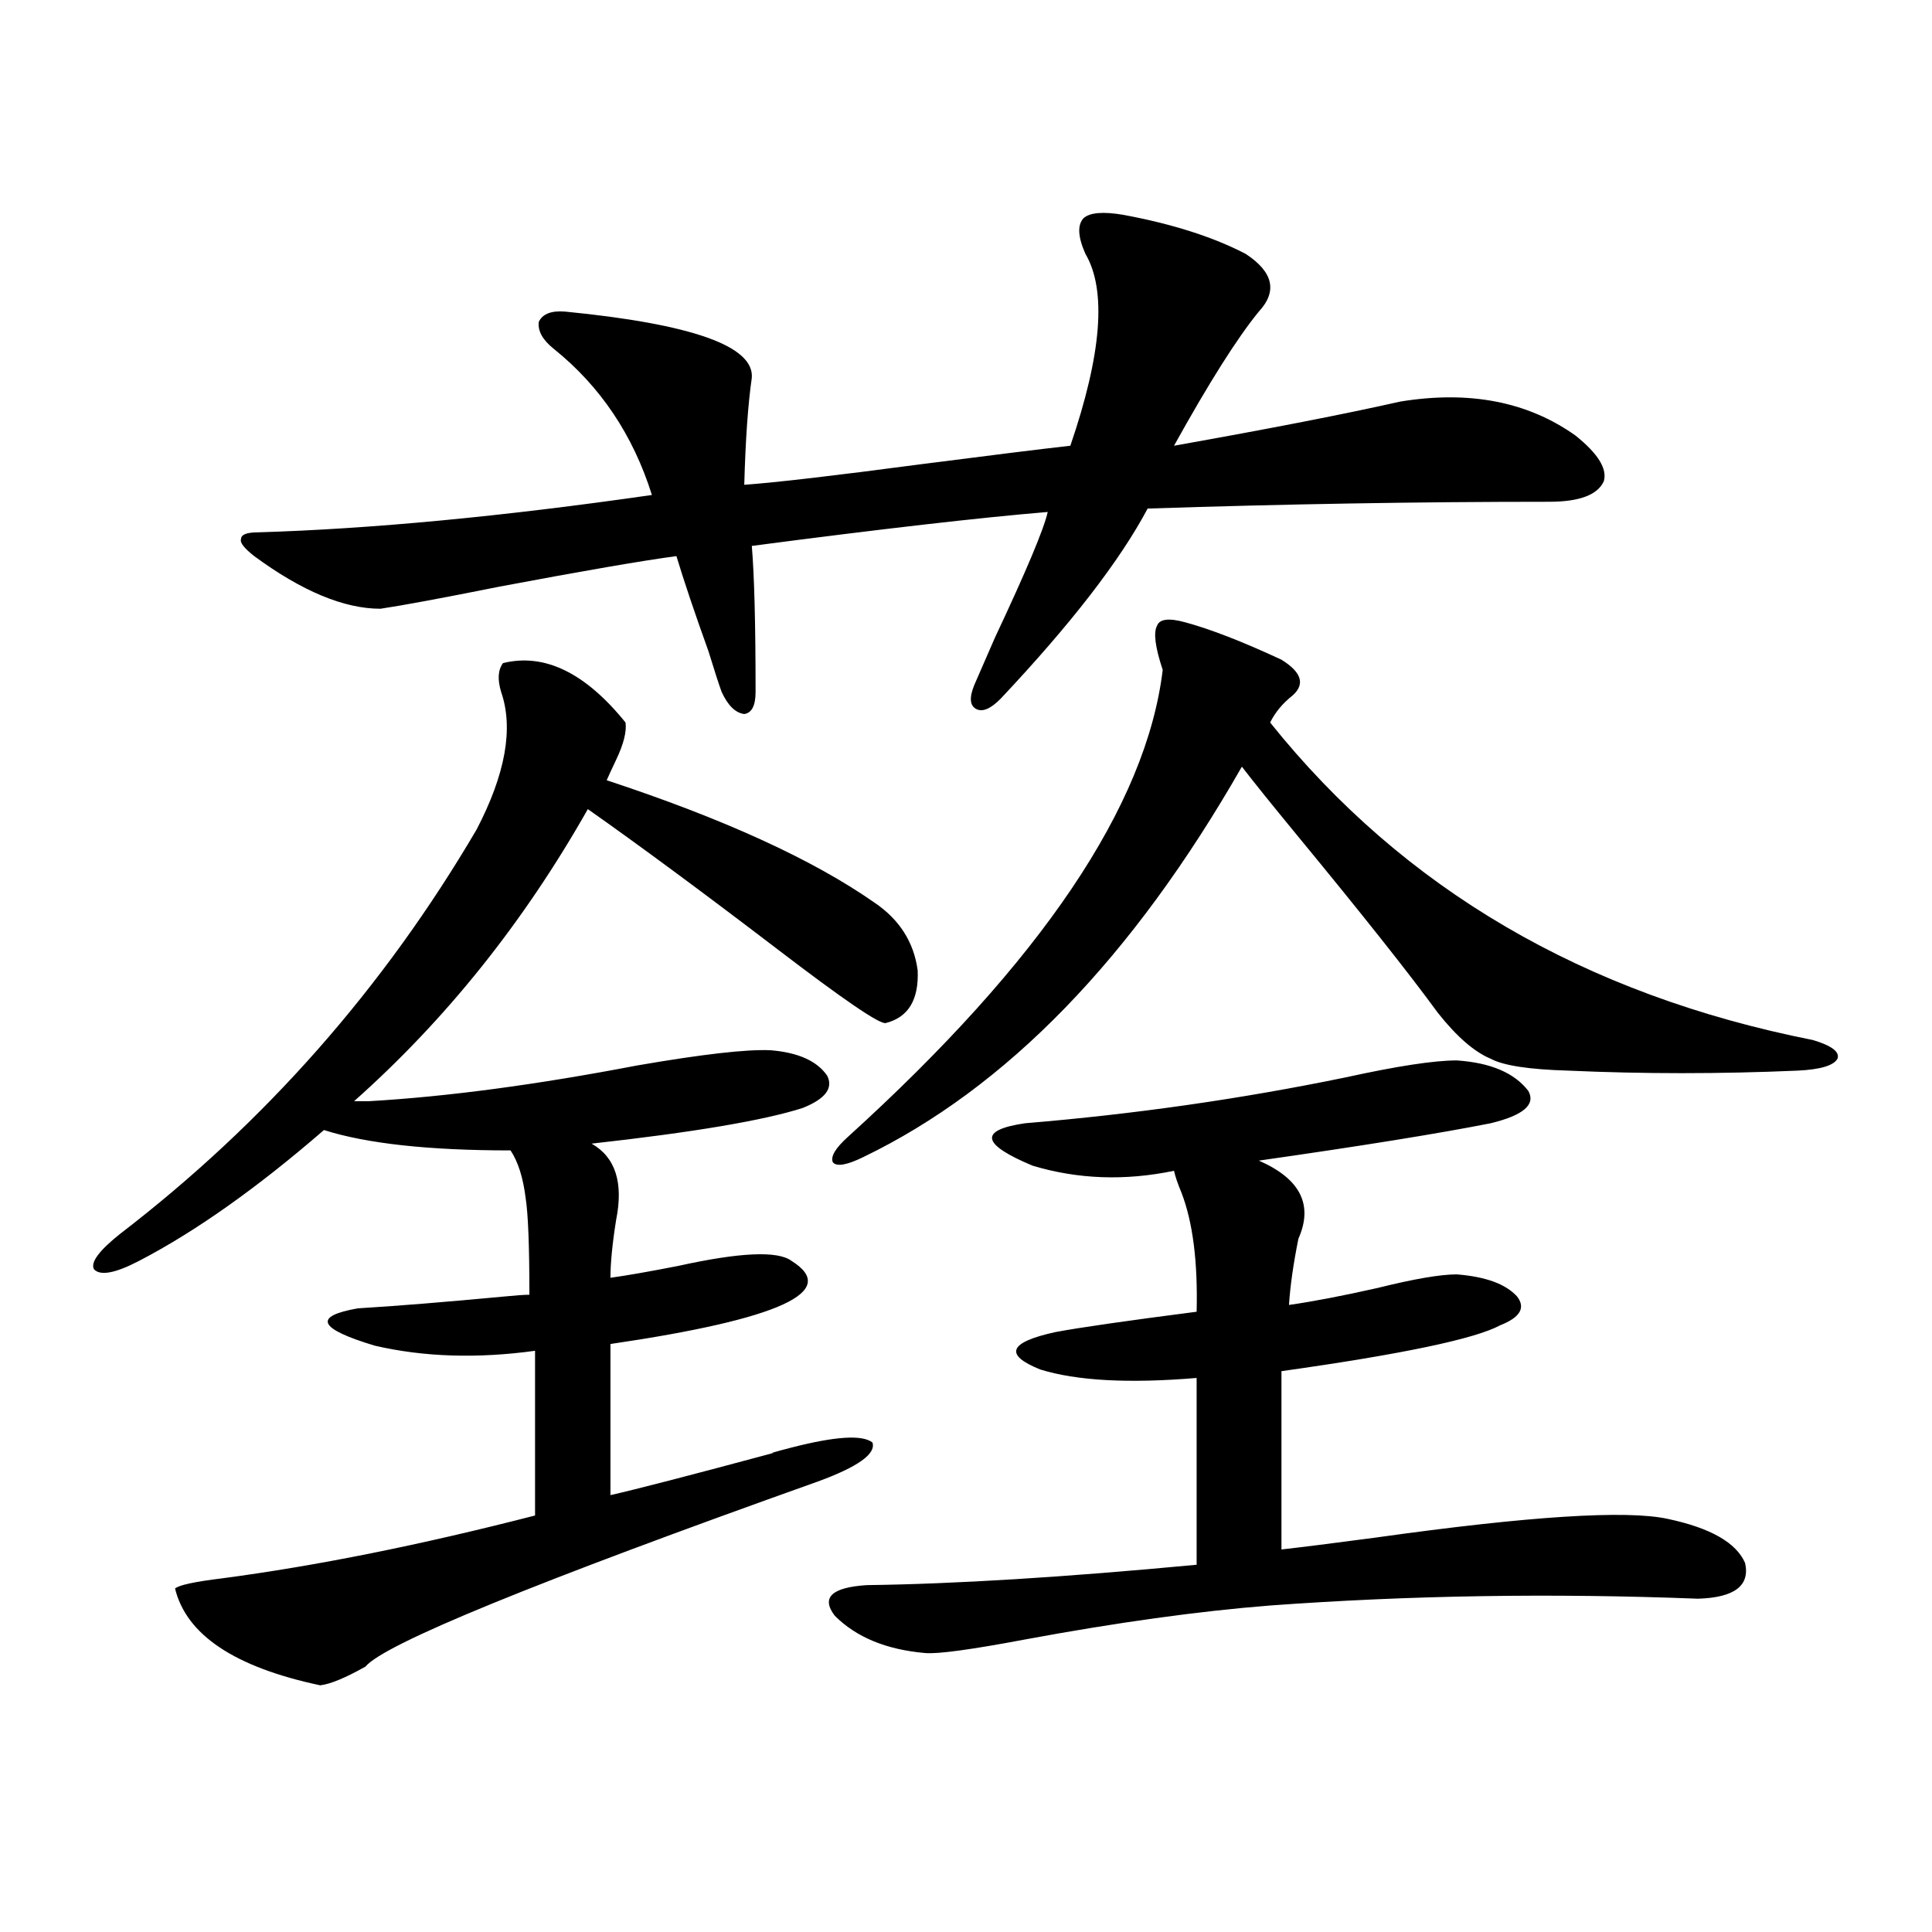 <?xml version="1.0" encoding="utf-8"?>
<!-- Generator: Adobe Illustrator 16.0.0, SVG Export Plug-In . SVG Version: 6.00 Build 0)  -->
<!DOCTYPE svg PUBLIC "-//W3C//DTD SVG 1.1//EN" "http://www.w3.org/Graphics/SVG/1.1/DTD/svg11.dtd">
<svg version="1.1" id="图层_1" xmlns="http://www.w3.org/2000/svg" xmlns:xlink="http://www.w3.org/1999/xlink" x="0px" y="0px"
	 width="1000px" height="1000px" viewBox="0 0 1000 1000" enable-background="new 0 0 1000 1000" xml:space="preserve">
<path d="M415.478,573.484c-20.167,6.455-56.584,12.607-109.266,18.457c12.348,7.031,16.585,20.215,12.683,39.551
	c-1.951,12.305-2.927,22.275-2.927,29.883c8.445-1.167,20.152-3.213,35.121-6.152c31.859-7.031,51.371-7.91,58.535-2.637
	c25.365,15.82-5.854,30.186-93.656,43.066v78.223c13.003-2.925,41.295-10.244,84.876-21.973c-3.262,0.591-0.335-0.288,8.78-2.637
	c22.759-5.85,36.737-6.729,41.95-2.637c1.951,5.864-7.484,12.607-28.292,20.215c-146.338,52.158-224.385,84.073-234.141,95.801
	c-10.411,5.851-18.216,9.078-23.414,9.668c-44.236-9.379-69.267-26.078-75.12-50.098c1.951-1.758,10.076-3.516,24.39-5.273
	c48.779-6.44,102.757-17.275,161.947-32.52v-85.254c-29.923,4.106-57.56,3.228-82.925-2.637
	c-29.268-8.789-32.194-15.229-8.78-19.336c19.512-1.167,44.877-3.213,76.096-6.152c5.854-0.576,10.076-0.879,12.683-0.879
	c0-25.186-0.655-41.885-1.951-50.098c-1.311-10.547-3.902-18.745-7.805-24.609c-42.285,0-74.479-3.516-96.583-10.547
	c-34.48,29.883-66.34,52.446-95.607,67.676c-12.362,6.455-20.167,7.91-23.414,4.395c-1.951-3.516,2.592-9.668,13.658-18.457
	c74.785-57.417,136.247-127.139,184.386-209.18c14.954-28.701,19.177-52.432,12.683-71.191c-1.951-6.44-1.631-11.426,0.976-14.941
	c21.463-5.273,42.591,4.985,63.413,30.762c0.641,4.697-0.976,11.138-4.878,19.336c-1.951,4.106-3.582,7.622-4.878,10.547
	c60.486,19.927,106.659,41.021,138.533,63.281c13.003,8.789,20.487,20.518,22.438,35.156c0.641,15.244-4.878,24.321-16.585,27.246
	c-3.262,0.591-22.118-12.305-56.584-38.672c-38.383-29.292-70.897-53.311-97.559-72.07
	c-33.17,58.599-73.504,108.984-120.973,151.172h7.805c40.319-2.334,86.492-8.486,138.533-18.457
	c33.811-5.85,56.904-8.486,69.267-7.91c14.299,1.182,24.055,5.576,29.268,13.184C431.407,563.24,427.185,568.802,415.478,573.484z
	 M581.327,111.18c25.365,4.697,46.493,11.426,63.413,20.215c14.299,9.38,16.585,19.336,6.829,29.883
	c-11.066,13.486-25.7,36.626-43.901,69.434c49.42-8.789,88.443-16.396,117.07-22.852c35.762-5.85,66.005,0,90.729,17.578
	c11.707,9.38,16.585,17.29,14.634,23.73c-3.262,7.031-12.683,10.547-28.292,10.547c-67.65,0-136.917,1.182-207.8,3.516
	c-14.313,26.958-39.679,59.766-76.096,98.438c-5.213,5.273-9.436,7.031-12.683,5.273c-3.262-1.758-3.582-5.85-0.976-12.305
	c1.296-2.925,4.878-11.123,10.731-24.609c16.25-34.565,25.365-56.25,27.316-65.039c-35.121,2.939-86.187,8.789-153.167,17.578
	c1.296,15.244,1.951,40.43,1.951,75.586c0,7.031-1.951,10.85-5.854,11.426c-4.558-0.576-8.46-4.395-11.707-11.426
	c-1.311-3.516-3.582-10.547-6.829-21.094c-7.164-19.912-12.683-36.323-16.585-49.219c-17.561,2.349-48.139,7.622-91.705,15.82
	c-29.268,5.864-49.755,9.668-61.462,11.426c-18.871,0-40.654-9.077-65.364-27.246c-5.213-4.092-7.484-7.031-6.829-8.789
	c0-2.334,2.927-3.516,8.78-3.516c58.535-1.758,126.491-8.198,203.897-19.336c-9.756-31.05-26.676-56.25-50.73-75.586
	c-5.854-4.683-8.46-9.365-7.805-14.063c1.951-4.092,6.494-5.85,13.658-5.273c65.685,6.455,97.879,17.881,96.583,34.277
	c-1.951,13.486-3.262,31.943-3.902,55.371c16.25-1.167,46.493-4.683,90.729-10.547c36.417-4.683,62.438-7.91,78.047-9.668
	c16.25-47.461,18.856-80.557,7.805-99.316c-3.902-8.789-4.237-14.941-0.976-18.457C564.087,110.013,570.916,109.422,581.327,111.18z
	 M771.566,581.395c-26.676,5.273-66.675,11.729-119.997,19.336c21.463,9.38,28.292,22.852,20.487,40.43
	c-2.606,12.896-4.237,24.321-4.878,34.277c12.348-1.758,27.637-4.683,45.853-8.789c18.856-4.683,32.515-7.031,40.975-7.031
	c14.954,1.182,25.365,4.985,31.219,11.426c4.543,5.864,1.616,10.85-8.78,14.941c-13.018,7.031-50.73,14.941-113.168,23.73V802
	c10.396-1.167,26.661-3.213,48.779-6.152c79.343-11.123,129.753-14.351,151.216-9.668c22.104,4.697,35.441,12.305,39.999,22.852
	c2.592,11.729-5.533,17.881-24.39,18.457c-75.455-2.925-149.265-1.758-221.458,3.516c-37.072,2.926-79.357,8.789-126.826,17.578
	c-27.972,5.273-45.212,7.608-51.706,7.031c-20.167-1.758-35.776-8.212-46.828-19.336c-7.164-9.365-1.631-14.639,16.585-15.82
	c45.518-0.576,102.437-4.092,170.728-10.547v-96.68c-35.121,2.939-62.117,1.47-80.974-4.395
	c-18.871-7.607-16.265-14.063,7.805-19.336c12.348-2.334,36.737-5.85,73.169-10.547c0.641-25.776-1.951-46.279-7.805-61.523
	c-1.951-4.683-3.262-8.486-3.902-11.426c-25.365,5.273-49.755,4.395-73.169-2.637c-26.676-11.123-27.972-18.457-3.902-21.973
	c56.584-4.683,111.857-12.593,165.85-23.73c26.661-5.85,45.853-8.789,57.56-8.789c17.561,1.182,29.908,6.455,37.072,15.82
	C794.98,571.727,788.472,577.303,771.566,581.395z M613.521,322.117c13.003,3.516,29.588,9.971,49.755,19.336
	c10.396,6.455,12.348,12.607,5.854,18.457c-5.213,4.106-9.115,8.789-11.707,14.063c68.932,86.133,162.588,140.928,280.969,164.355
	c9.756,2.939,13.979,6.152,12.683,9.668c-1.951,3.516-8.78,5.576-20.487,6.152c-40.334,1.758-79.998,1.758-119.021,0
	c-20.167-0.576-33.505-2.637-39.999-6.152c-8.46-3.516-17.561-11.426-27.316-23.73c-14.969-20.503-39.358-51.265-73.169-92.285
	c-13.018-15.82-22.438-27.534-28.292-35.156c-56.584,99.028-121.948,166.416-196.093,202.148c-8.46,4.106-13.658,4.985-15.609,2.637
	c-1.311-2.925,1.296-7.319,7.805-13.184c100.15-90.815,154.463-171.387,162.923-241.699c-3.902-11.714-4.878-19.336-2.927-22.852
	C600.184,320.359,605.062,319.783,613.521,322.117z"/>
</svg>
